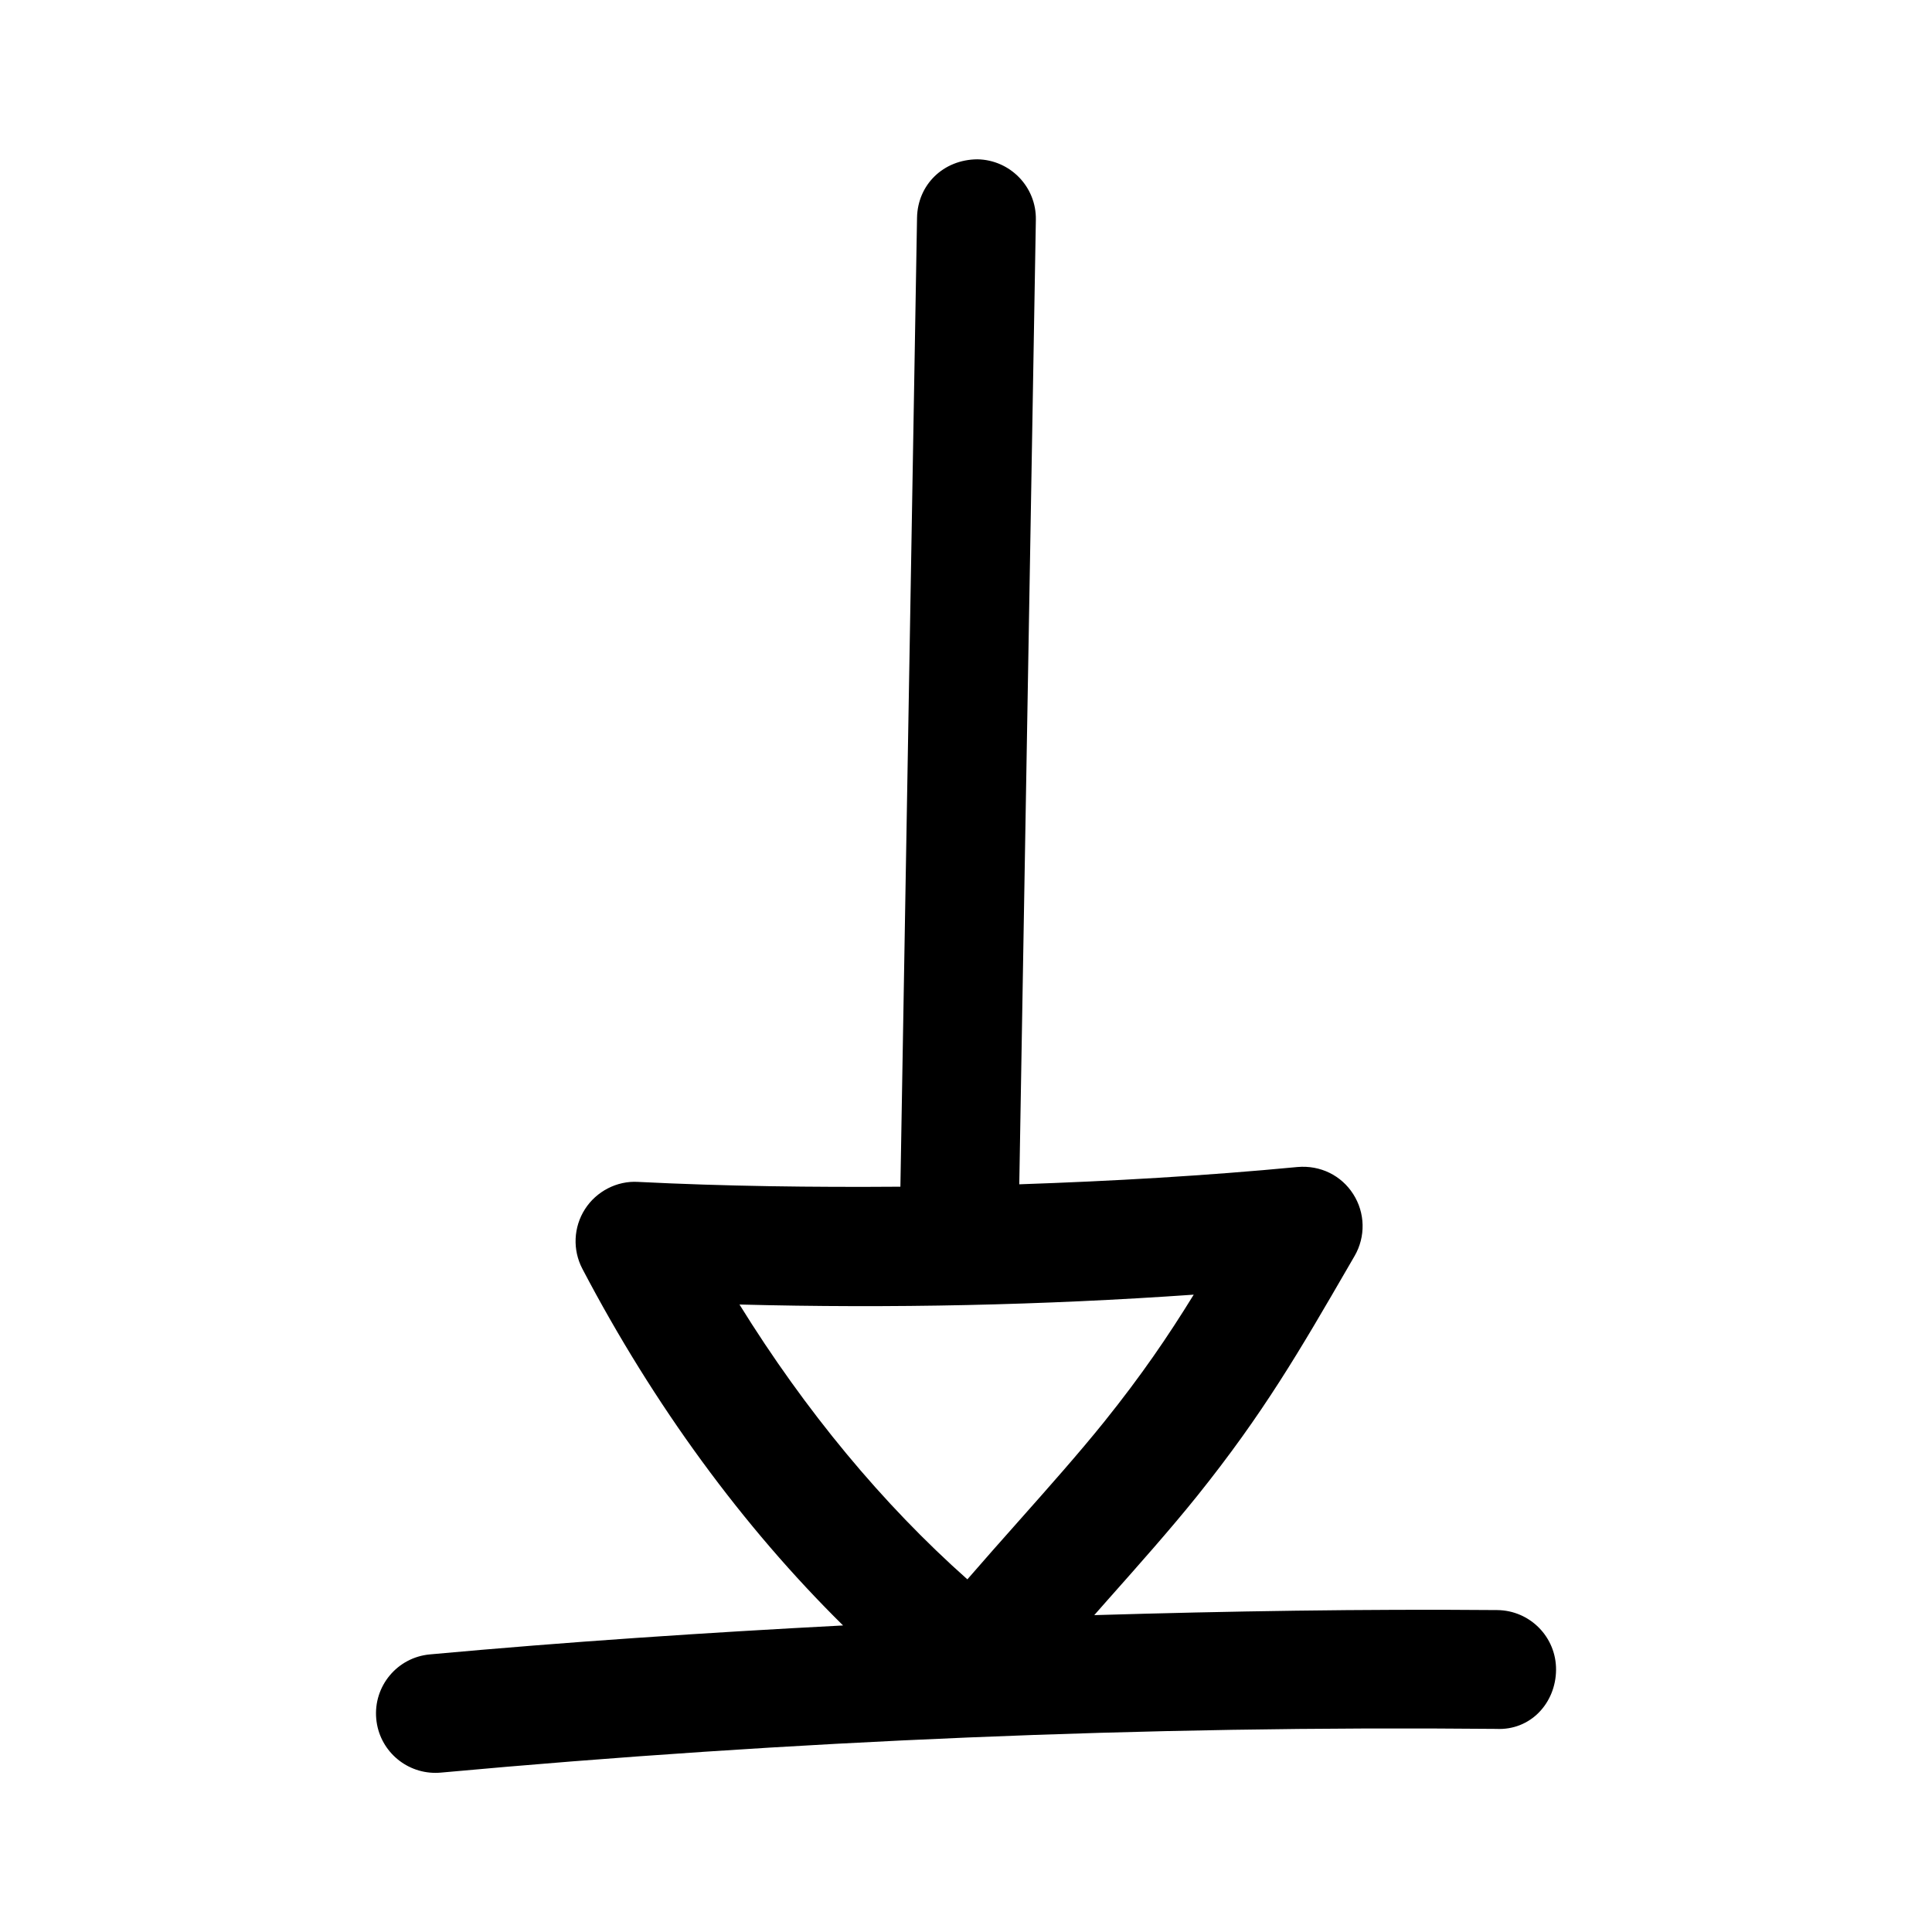 <?xml version="1.0" encoding="UTF-8"?>
<!-- Uploaded to: SVG Repo, www.svgrepo.com, Generator: SVG Repo Mixer Tools -->
<svg fill="#000000" width="800px" height="800px" version="1.1" viewBox="144 144 512 512" xmlns="http://www.w3.org/2000/svg">
 <path d="m243.71 599.51c0.738 8.172 7.606 14.312 15.664 14.312 0.473 0 0.961-0.016 1.449-0.062 92.543-8.484 186.69-12.469 279.66-11.586 9.18 0.473 15.809-6.91 15.887-15.617 0.078-8.707-6.91-15.793-15.602-15.871-35.473-0.301-71.117 0.285-106.78 1.34 1.133-1.273 2.234-2.535 3.371-3.824 8.453-9.523 16.91-19.051 23.914-27.773 17.523-21.852 27.094-38.367 40.32-61.195l1.387-2.394c2.961-5.102 2.816-11.43-0.363-16.391-3.164-4.961-8.723-7.699-14.754-7.18-24.449 2.332-49.09 3.746-73.746 4.582l4.394-255.62c0.156-8.691-6.785-15.855-15.477-16.012-9.102 0.062-15.855 6.785-16.012 15.477l-4.41 256.79c-23.223 0.172-46.445-0.109-69.559-1.273-5.512-0.332-11.004 2.473-14.043 7.242-3.039 4.754-3.305 10.785-0.676 15.793 18.973 36.195 42.539 68.328 69.086 94.512-36.605 1.922-73.164 4.344-109.45 7.668-8.688 0.762-15.062 8.43-14.262 17.09zm96.258-109.8c40.133 1.055 80.391 0.188 120.38-2.613-6.894 11.195-13.902 21.445-23.648 33.598-6.691 8.328-14.785 17.445-22.875 26.559-4.566 5.148-9.133 10.281-13.461 15.289-22.449-19.93-42.934-44.648-60.395-72.832z"/>
</svg>